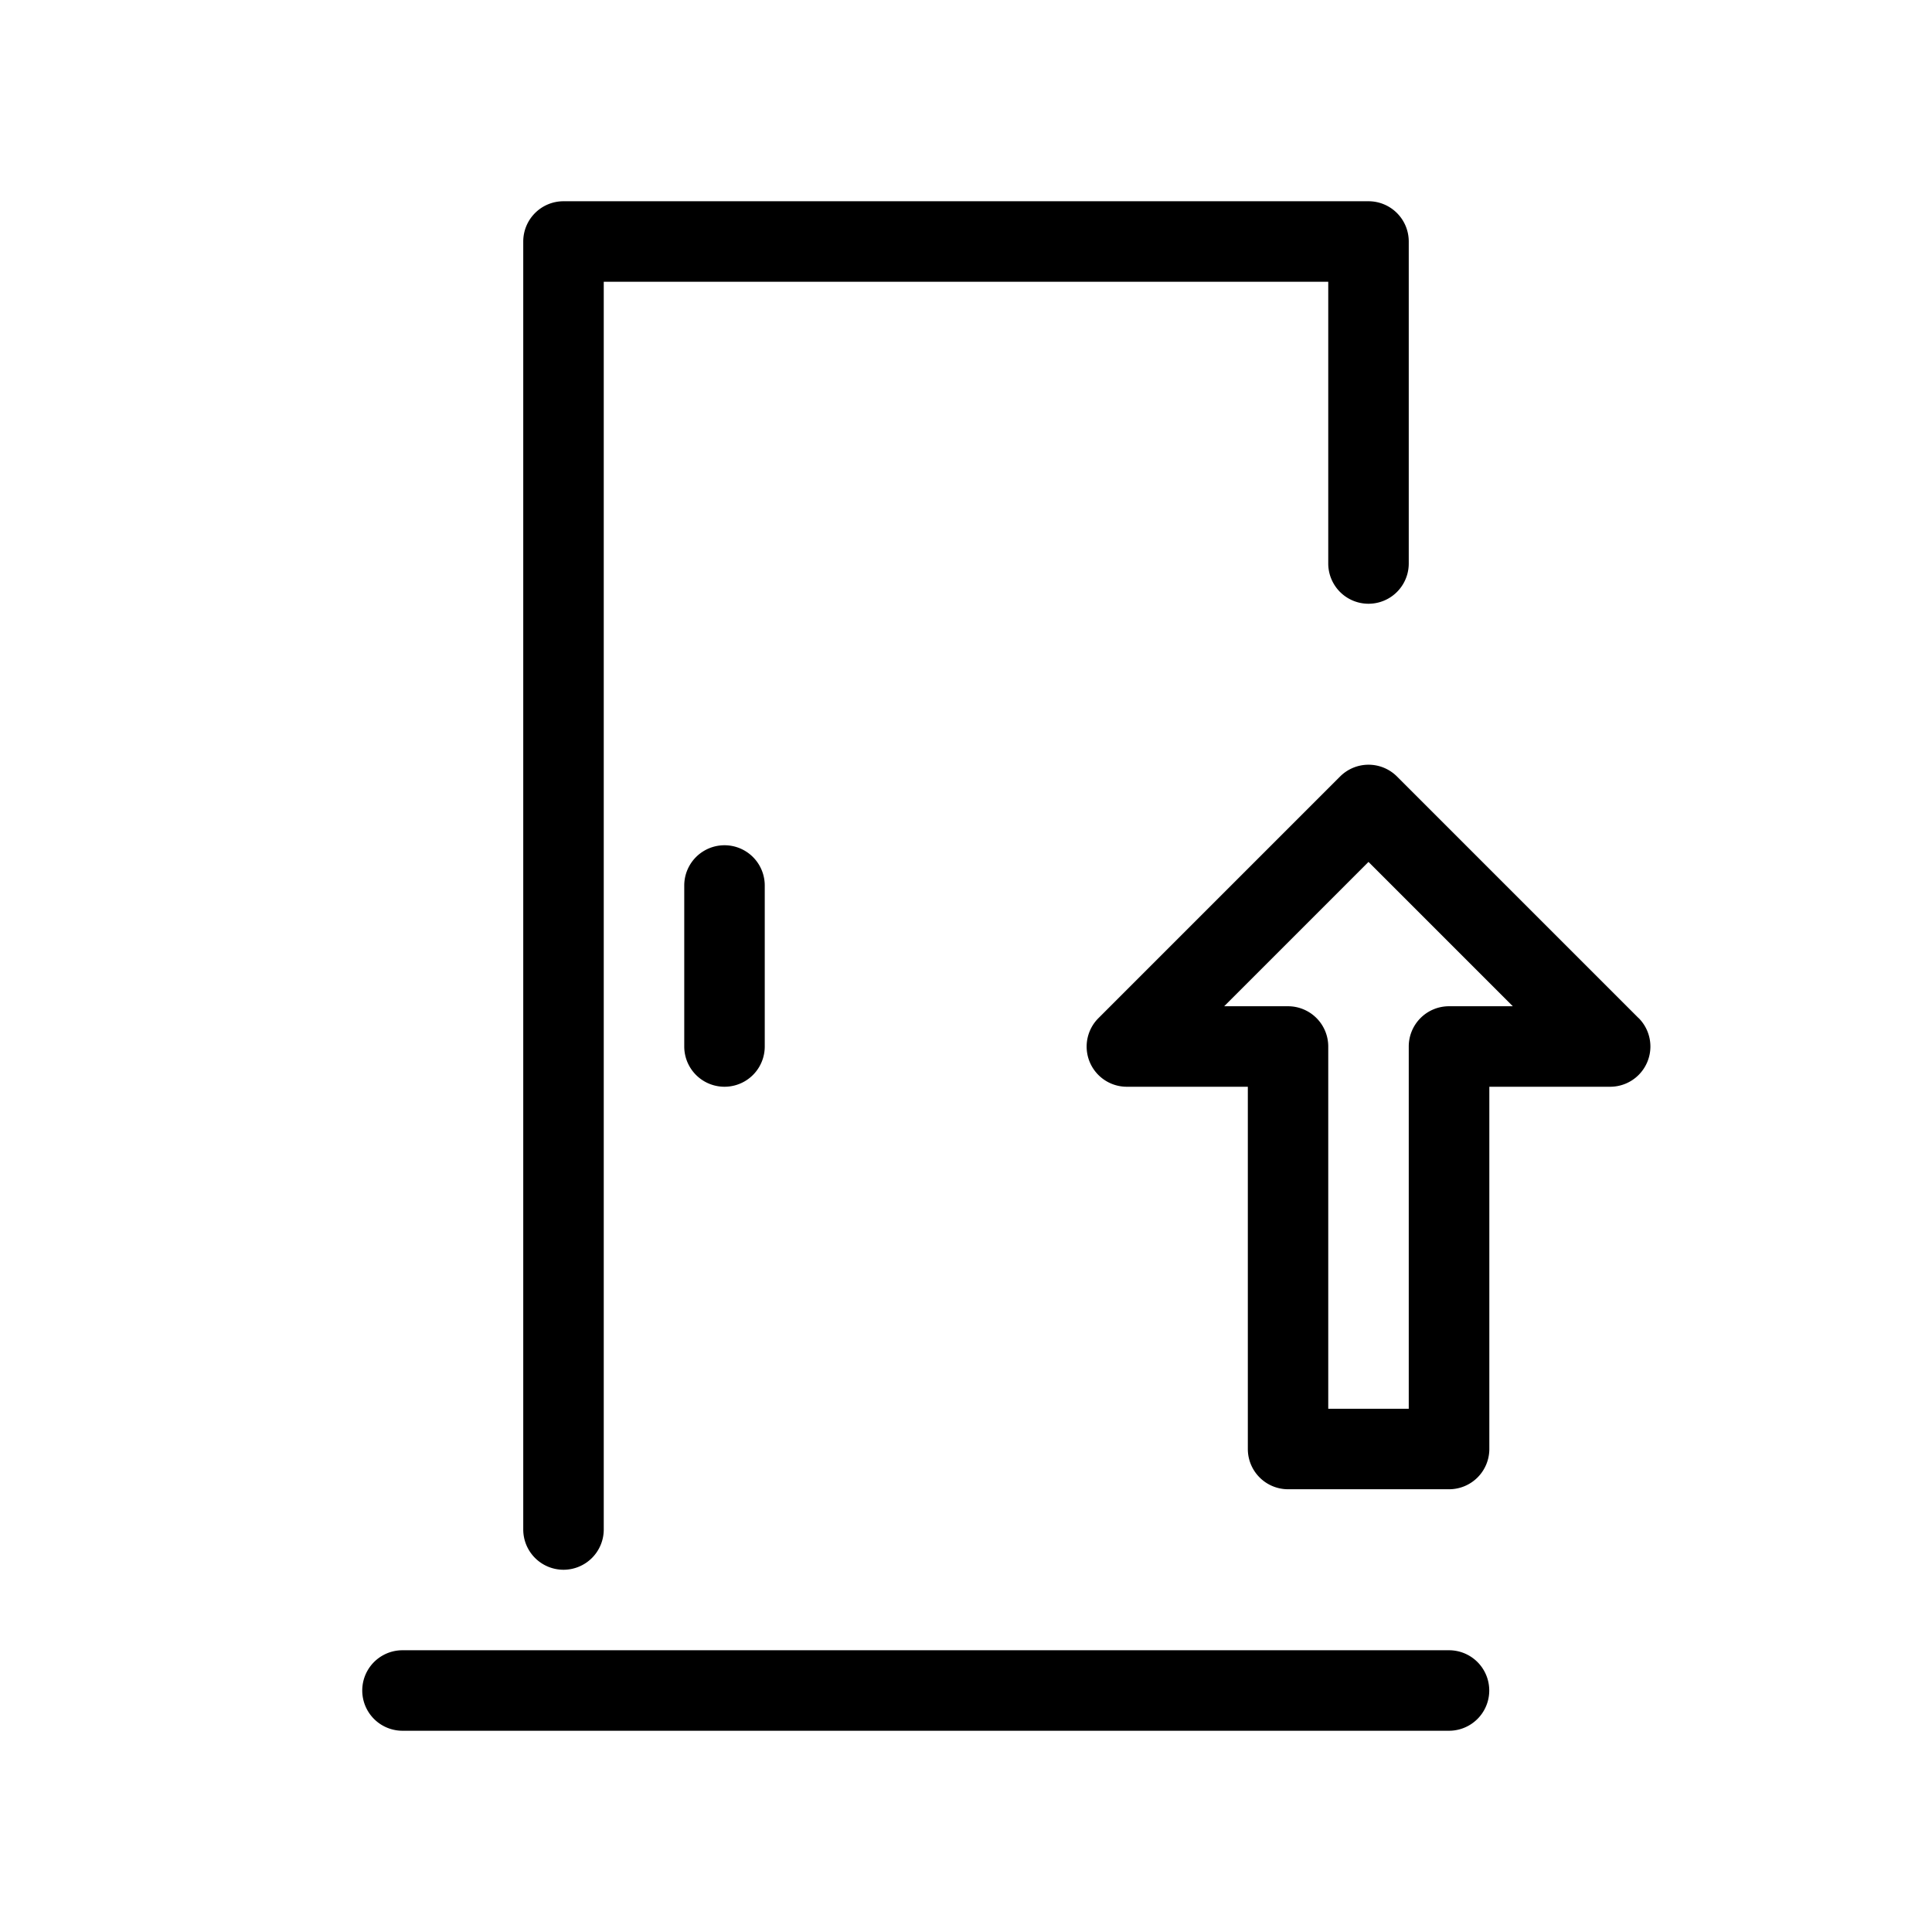 <svg xmlns="http://www.w3.org/2000/svg" viewBox="0 0 24 24"><path fill="none" d="M0 0v24h24V0z"/><path d="M7 19.5a.5.5 0 0 0 .5-.5V3.5h9V7a.5.5 0 0 0 1 0V3a.5.5 0 0 0-.5-.5H7a.5.5 0 0 0-.5.5v16a.5.5 0 0 0 .5.5zM18 20.5H5a.5.5 0 0 0 0 1h13a.5.5 0 0 0 0-1z"/><path d="M8.5 11v2a.5.5 0 0 0 1 0v-2a.5.5 0 0 0-1 0zM20.354 12.646l-3-3a.5.5 0 0 0-.707 0l-3 3a.499.499 0 0 0 .354.854h1.5V18a.5.5 0 0 0 .5.5h2a.5.5 0 0 0 .5-.5v-4.5h1.5a.5.5 0 0 0 .354-.854zM18 12.5a.5.5 0 0 0-.5.5v4.5h-1V13a.5.5 0 0 0-.5-.5h-.793L17 10.707l1.793 1.793z"/></svg>